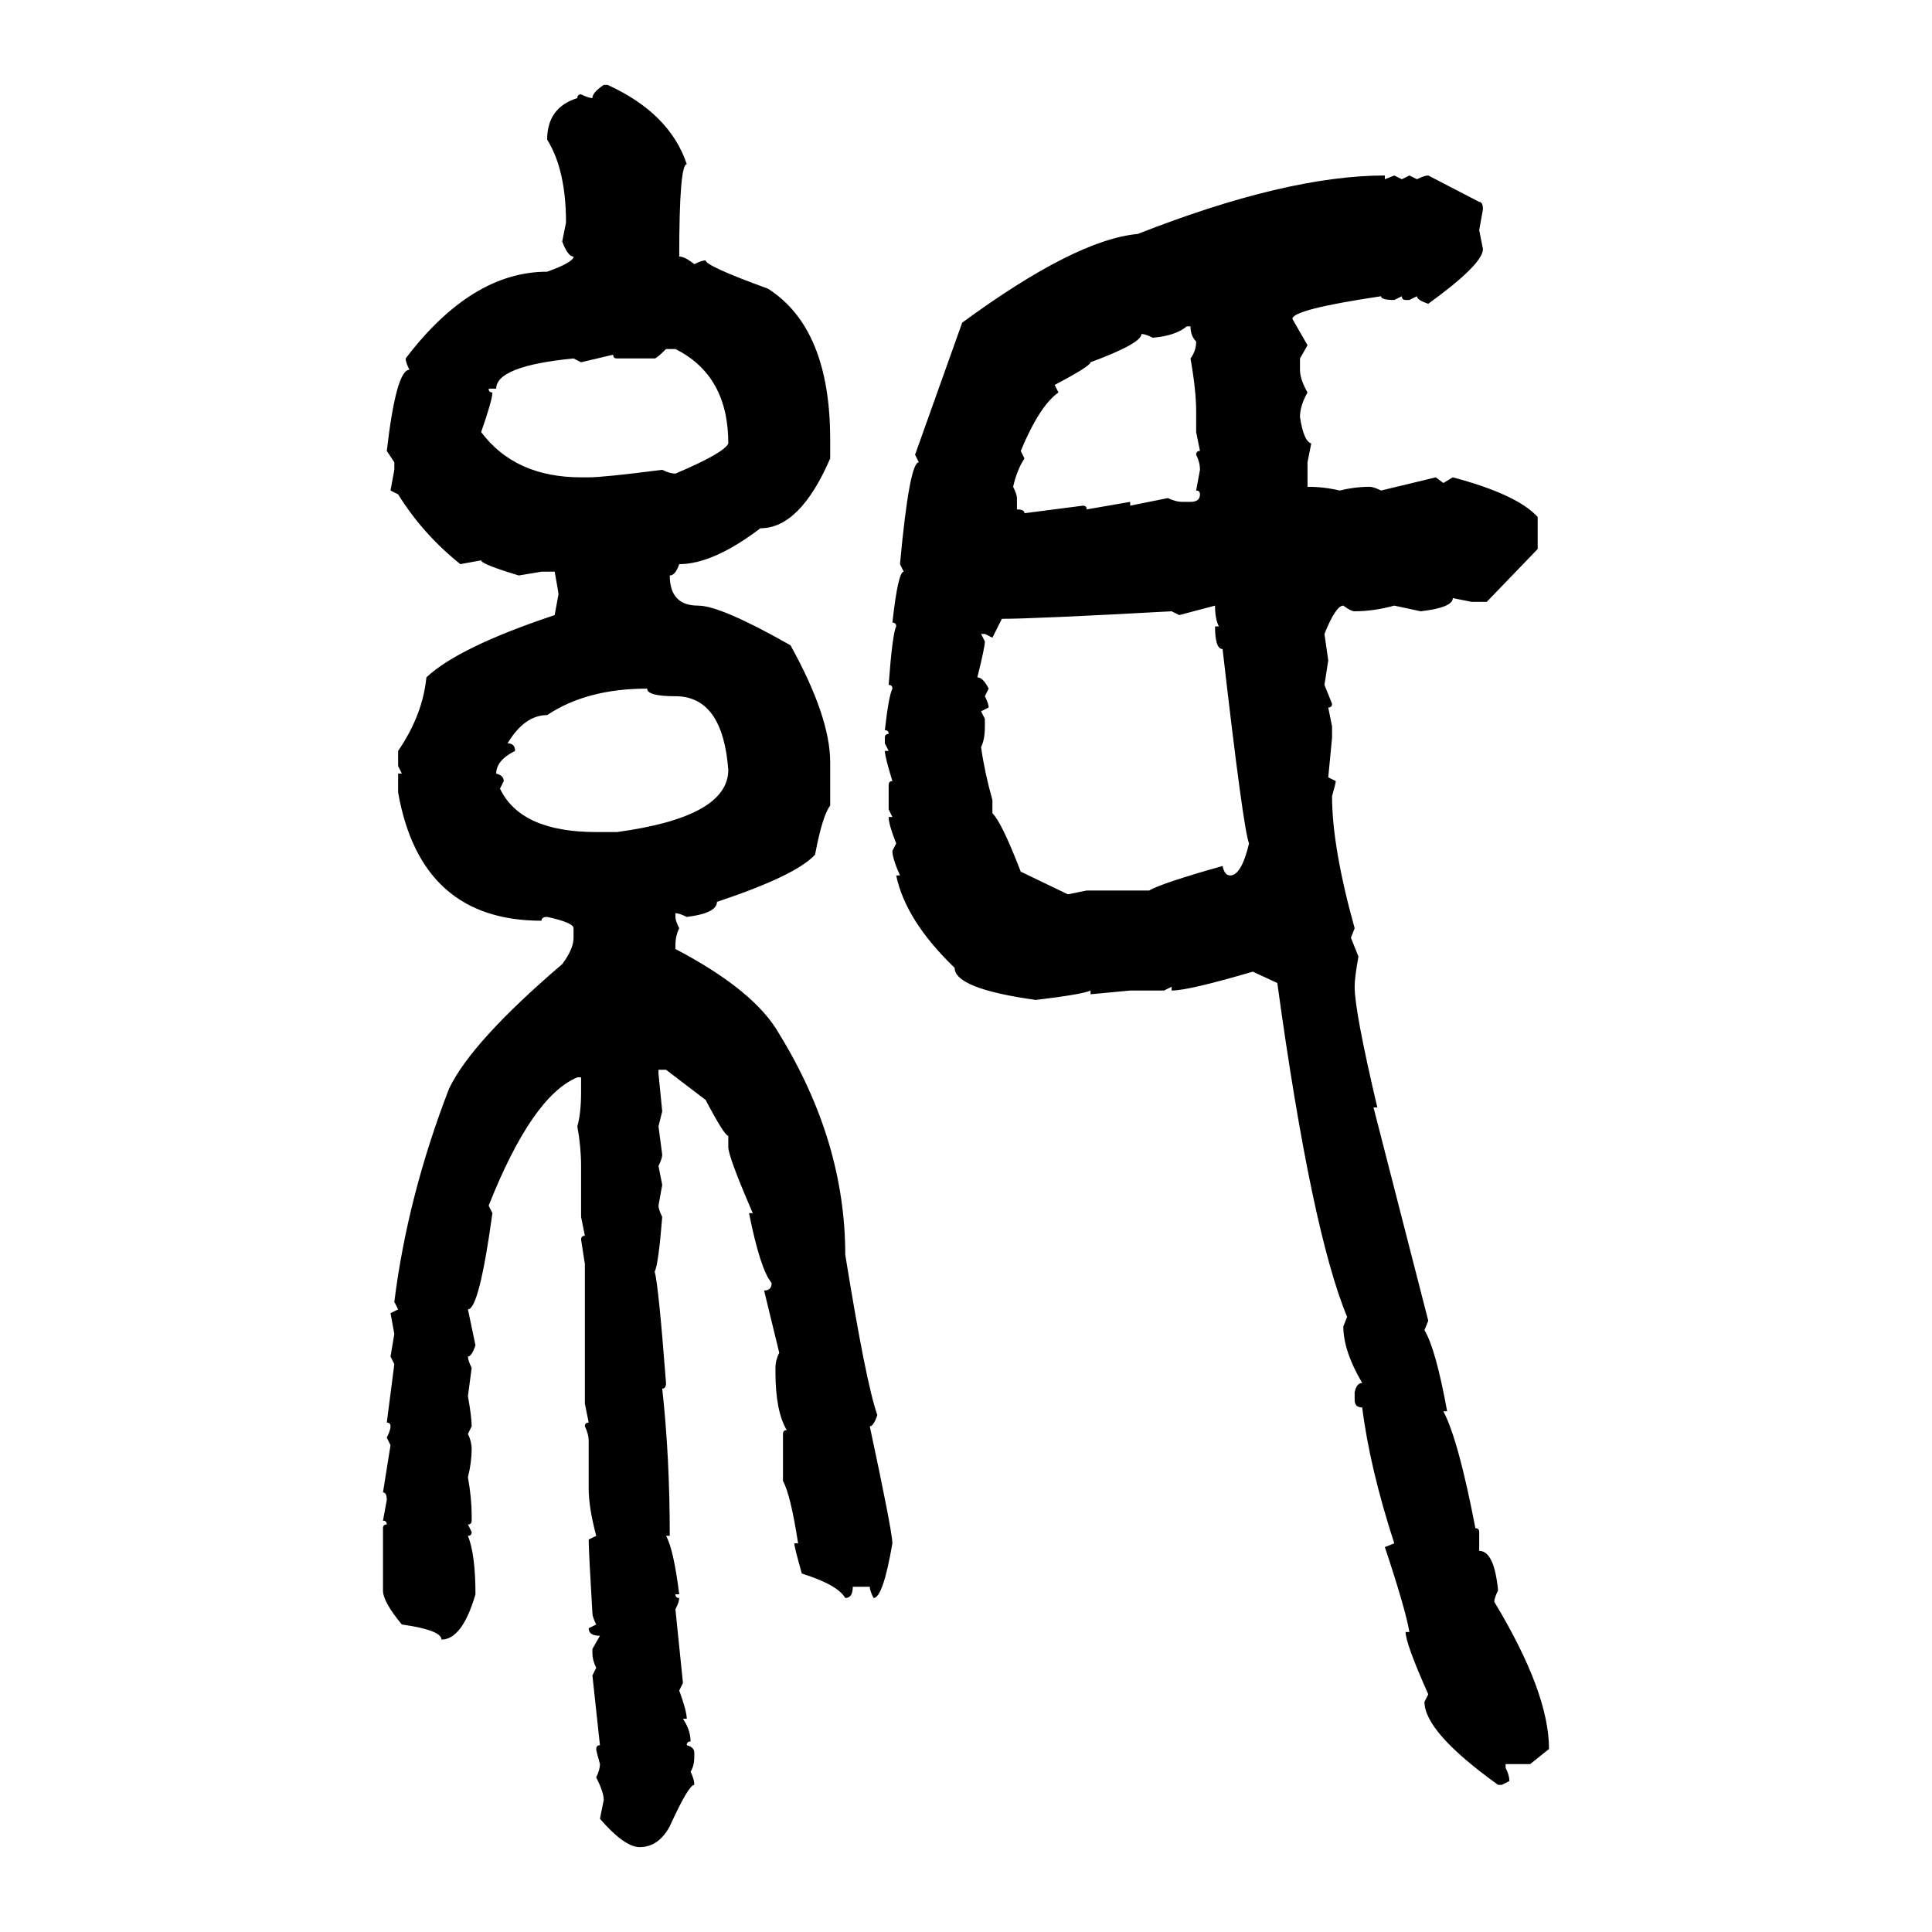 <svg xmlns="http://www.w3.org/2000/svg" xmlns:xlink="http://www.w3.org/1999/xlink" width="300" height="300"><path d="M93.75 13.18L93.75 13.18L94.34 13.18Q104.00 17.58 106.64 25.49L106.64 25.49Q105.47 25.49 105.47 39.84L105.47 39.84Q106.35 39.84 107.81 41.02L107.81 41.02Q108.98 40.43 109.57 40.43L109.57 40.43Q109.57 41.31 119.24 44.82L119.24 44.82Q128.91 50.98 128.91 68.26L128.91 68.26L128.91 71.19Q124.22 82.03 118.07 82.03L118.07 82.03Q110.74 87.60 105.47 87.60L105.47 87.60Q104.88 89.36 104.00 89.36L104.00 89.36Q104.00 94.04 108.40 94.04L108.40 94.04Q111.91 94.04 122.75 100.20L122.75 100.20Q128.91 111.33 128.91 118.36L128.91 118.36L128.91 125.10Q127.73 126.56 126.56 132.71L126.56 132.71Q123.63 135.94 111.33 140.04L111.33 140.04Q111.33 141.80 106.64 142.38L106.64 142.38Q105.47 141.80 104.88 141.80L104.88 141.80L104.88 142.38Q104.88 142.97 105.47 144.14L105.47 144.14Q104.88 145.31 104.88 146.78L104.88 146.78L104.88 147.36Q117.19 153.81 121.00 160.55L121.00 160.55Q131.25 177.25 131.25 194.82L131.25 194.82Q134.47 214.75 136.23 219.73L136.23 219.73Q135.64 221.48 135.06 221.48L135.06 221.48Q138.57 237.89 138.57 239.65L138.57 239.65Q137.11 248.14 135.64 248.14L135.64 248.14Q135.06 246.97 135.06 246.39L135.06 246.39L132.42 246.39Q132.42 248.14 131.25 248.14L131.25 248.14Q130.08 246.09 124.51 244.34L124.51 244.34Q123.34 240.23 123.34 239.65L123.34 239.65L123.93 239.65Q122.75 232.03 121.58 229.98L121.58 229.98L121.58 222.66Q121.58 222.07 122.17 222.07L122.17 222.07Q120.41 219.14 120.41 212.99L120.41 212.99L120.41 212.40Q120.41 211.23 121.00 210.06L121.00 210.06L118.65 200.39Q119.82 200.39 119.82 199.22L119.82 199.22Q118.07 197.17 116.31 188.38L116.31 188.38L116.89 188.38Q113.09 179.59 113.09 178.13L113.09 178.13L113.09 176.37Q112.50 176.37 109.57 170.80L109.57 170.80L103.42 166.11L102.25 166.11L102.25 166.70L102.83 172.56L102.25 174.90L102.83 179.30Q102.83 179.88 102.25 181.05L102.25 181.05L102.83 183.98L102.25 187.21Q102.25 187.79 102.83 188.96L102.83 188.96Q102.25 196.29 101.66 197.46L101.66 197.46Q102.25 199.51 103.42 214.75L103.42 214.75Q103.42 215.63 102.83 215.63L102.83 215.63Q104.00 226.17 104.00 238.48L104.00 238.48L103.42 238.48Q104.59 240.53 105.47 247.56L105.47 247.56L104.88 247.56Q104.88 248.14 105.47 248.14L105.47 248.14Q105.47 248.73 104.88 249.90L104.88 249.90L106.05 261.33L105.47 262.50Q106.64 265.72 106.64 266.89L106.64 266.89L106.05 266.89Q107.23 268.65 107.23 270.41L107.23 270.41Q106.64 270.41 106.64 271.00L106.64 271.00Q107.81 271.29 107.81 272.17L107.81 272.17L107.81 272.75Q107.81 274.22 107.23 275.10L107.23 275.10Q107.81 276.27 107.81 277.15L107.81 277.15Q106.93 277.15 104.00 283.59L104.00 283.59Q102.25 286.82 99.32 286.82L99.32 286.82Q96.97 286.82 93.16 282.42L93.16 282.42L93.75 279.49Q93.75 278.32 92.58 275.98L92.58 275.98Q93.16 274.80 93.16 273.93L93.16 273.93Q92.58 271.88 92.58 271.58L92.58 271.58Q92.58 271.00 93.16 271.00L93.16 271.00L91.99 260.16L92.58 258.98Q91.99 257.81 91.99 256.64L91.99 256.64L91.99 256.05L93.16 254.00Q91.41 254.00 91.41 252.83L91.41 252.83L92.58 252.25Q91.99 251.07 91.99 250.49L91.99 250.49Q91.41 240.82 91.41 239.06L91.41 239.06L92.58 238.48Q91.41 234.08 91.41 231.15L91.41 231.15L91.41 223.83Q91.41 222.66 90.82 221.48L90.82 221.48Q90.82 220.90 91.41 220.90L91.41 220.90L90.82 217.97L90.82 196.29L90.23 192.48Q90.23 191.89 90.82 191.89L90.82 191.89L90.23 188.96L90.23 181.05Q90.23 178.13 89.65 174.90L89.65 174.90Q90.23 172.85 90.23 169.63L90.23 169.63L90.23 167.29L89.65 167.29Q82.62 170.21 75.88 187.21L75.88 187.21L76.46 188.38Q74.41 203.32 72.66 203.32L72.66 203.32L73.83 208.89Q73.24 210.64 72.66 210.64L72.66 210.64Q72.66 211.23 73.24 212.40L73.24 212.40L72.66 216.80Q73.24 220.02 73.24 221.48L73.24 221.48L72.66 222.66Q73.24 223.83 73.24 225L73.24 225Q73.24 227.05 72.66 229.39L72.66 229.39Q73.24 232.62 73.24 235.25L73.24 235.25L73.24 236.13Q73.24 236.72 72.66 236.72L72.66 236.72L73.24 237.89Q73.24 238.48 72.66 238.48L72.66 238.48Q73.83 241.41 73.83 247.56L73.83 247.56Q71.78 254.59 68.55 254.59L68.55 254.59Q68.55 253.13 62.40 252.25L62.40 252.25Q59.47 248.73 59.47 246.97L59.47 246.97L59.47 237.30Q59.47 236.72 60.06 236.72L60.06 236.72Q60.06 236.13 59.47 236.13L59.47 236.13L60.06 232.91Q60.06 231.74 59.47 231.74L59.47 231.74Q60.35 226.17 60.64 224.41L60.64 224.41L60.06 223.24Q60.64 222.07 60.64 221.48L60.64 221.48Q60.64 220.90 60.06 220.90L60.06 220.90L61.23 211.82L60.64 210.64L61.23 207.13L60.64 203.91L61.82 203.32L61.23 202.15Q63.28 185.74 69.73 169.04L69.73 169.04Q73.24 161.72 87.30 149.71L87.30 149.71Q89.06 147.36 89.06 145.61L89.06 145.61L89.06 144.14Q89.06 143.26 84.96 142.38L84.96 142.38Q84.08 142.38 84.08 142.97L84.08 142.97Q65.33 142.97 61.82 123.05L61.82 123.05L61.82 120.12L62.40 120.12L61.82 118.95L61.82 116.60Q65.63 111.04 66.21 105.18L66.21 105.18Q71.19 100.49 86.13 95.51L86.13 95.51L86.72 92.29Q86.72 91.99 86.13 88.77L86.13 88.77L84.08 88.77L80.57 89.36Q74.71 87.60 74.71 87.01L74.71 87.01L71.48 87.60Q65.63 82.91 61.82 76.76L61.82 76.76L60.64 76.17L61.23 72.95L61.23 71.78L60.06 70.02Q61.52 57.42 63.57 57.42L63.57 57.42Q62.99 56.25 62.99 55.66L62.99 55.66Q73.24 42.19 84.96 42.19L84.96 42.19Q89.06 40.72 89.06 39.84L89.06 39.84Q88.18 39.84 87.30 37.50L87.30 37.50L87.89 34.57Q87.89 26.37 84.96 21.68L84.96 21.68Q84.96 16.70 89.65 15.23L89.65 15.23Q89.65 14.65 90.23 14.65L90.23 14.65Q91.41 15.23 91.99 15.23L91.99 15.23Q91.99 14.36 93.75 13.18ZM215.04 27.25L215.04 27.25L215.04 27.83L216.50 27.25L217.68 27.83L218.85 27.25L220.02 27.83Q221.19 27.25 221.78 27.25L221.78 27.25L229.69 31.35Q230.27 31.35 230.27 32.52L230.27 32.52L229.69 35.74L230.27 38.67Q230.27 41.02 221.78 47.17L221.78 47.17Q220.02 46.58 220.02 46.00L220.02 46.00L218.85 46.58L218.26 46.58Q217.68 46.58 217.68 46.00L217.68 46.00L216.50 46.58Q214.45 46.58 214.45 46.00L214.45 46.00Q200.68 48.05 200.68 49.51L200.68 49.51L203.03 53.61L201.86 55.66L201.86 57.42Q201.86 58.89 203.03 60.94L203.03 60.94Q201.86 62.99 201.86 64.75L201.86 64.75Q202.44 68.55 203.61 68.85L203.61 68.85L203.03 71.78L203.03 75.59Q205.66 75.59 208.01 76.17L208.01 76.17Q210.35 75.59 212.70 75.59L212.70 75.59Q213.28 75.59 214.45 76.17L214.45 76.17L222.95 74.12L224.12 75L225.59 74.12Q235.55 76.76 238.77 80.27L238.77 80.27L238.77 85.25L230.86 93.46L228.52 93.46L225.59 92.87Q225.59 94.34 220.61 94.92L220.61 94.92L216.50 94.04Q213.28 94.92 210.35 94.92L210.35 94.92Q209.77 94.92 208.59 94.04L208.59 94.04Q207.42 94.04 205.66 98.44L205.66 98.44L206.25 102.54L205.66 106.35L206.84 109.28Q206.84 109.86 206.25 109.86L206.25 109.86L206.84 112.79L206.84 114.55L206.25 120.70L207.42 121.29Q207.42 121.58 206.84 123.63L206.84 123.63Q206.84 131.54 210.35 144.14L210.35 144.14L209.77 145.61L210.94 148.54Q210.35 151.76 210.35 153.22L210.35 153.22Q210.35 157.03 213.87 171.97L213.87 171.97L213.28 171.97L221.78 205.08L221.19 206.54Q222.95 209.47 224.71 219.14L224.71 219.14L224.12 219.14Q226.46 223.54 229.10 237.30L229.10 237.30Q229.69 237.30 229.69 237.89L229.69 237.89L229.69 240.82Q232.03 240.82 232.62 246.97L232.62 246.97Q232.03 248.14 232.03 248.73L232.03 248.73Q240.53 262.79 240.53 271.58L240.53 271.58L237.60 273.93L233.79 273.93L233.79 274.51Q234.38 275.68 234.38 276.56L234.38 276.56L233.20 277.15L232.62 277.15Q221.19 268.95 221.19 264.26L221.19 264.26L221.78 263.09Q218.26 255.18 218.26 253.42L218.26 253.42L218.85 253.42Q218.26 249.90 215.04 240.23L215.04 240.23L216.50 239.65Q212.70 227.93 211.52 218.55L211.52 218.55Q210.35 218.55 210.35 217.38L210.35 217.38L210.35 216.21Q210.64 214.75 211.52 214.75L211.52 214.75Q208.59 209.77 208.59 205.96L208.59 205.96L209.18 204.49Q203.61 191.02 198.34 152.64L198.34 152.64L194.53 150.88Q184.57 153.81 181.93 153.81L181.93 153.81L181.93 153.22L180.76 153.81L175.49 153.81L169.34 154.39L169.34 153.81Q168.16 154.39 160.84 155.27L160.84 155.27Q148.24 153.52 148.24 150.29L148.24 150.29Q140.63 142.97 139.16 135.94L139.16 135.94L139.75 135.94Q138.57 133.30 138.57 132.13L138.57 132.13L139.16 130.96Q137.99 128.03 137.99 126.86L137.99 126.86L138.57 126.86L137.99 125.68L137.99 121.88Q137.99 121.29 138.57 121.29L138.57 121.29Q137.40 117.48 137.40 116.60L137.40 116.60L137.99 116.60L137.40 115.43L137.40 114.55Q137.40 113.96 137.99 113.96L137.99 113.96Q137.99 113.38 137.40 113.38L137.40 113.38Q137.99 108.11 138.57 106.93L138.57 106.93Q138.57 106.35 137.99 106.35L137.99 106.35Q138.57 98.44 139.16 97.27L139.16 97.27Q139.16 96.68 138.57 96.68L138.57 96.68Q139.45 88.77 140.33 88.77L140.33 88.77L139.75 87.60Q141.21 71.78 142.68 71.78L142.68 71.78L142.09 70.61L149.41 50.10Q166.99 37.21 176.66 36.33L176.66 36.33Q199.80 27.25 215.04 27.25ZM179.00 52.44L179.00 52.44Q177.83 51.86 177.25 51.86L177.25 51.86Q177.25 53.32 169.34 56.25L169.34 56.25Q169.34 56.84 163.77 59.77L163.77 59.77L164.36 60.94Q161.43 62.99 158.50 70.02L158.50 70.02L159.08 71.19Q157.91 72.95 157.32 75.59L157.32 75.59Q157.91 76.76 157.91 77.34L157.91 77.34L157.91 79.10Q159.08 79.10 159.08 79.69L159.08 79.69L168.16 78.52Q168.75 78.52 168.75 79.10L168.75 79.10L175.49 77.93L175.49 78.52L181.35 77.34Q182.52 77.93 183.69 77.93L183.69 77.93L184.86 77.93Q186.33 77.93 186.33 76.76L186.33 76.76Q186.33 76.17 185.74 76.17L185.74 76.17L186.33 72.95Q186.33 71.78 185.74 70.61L185.74 70.61Q185.74 70.02 186.33 70.02L186.33 70.02L185.74 67.09L185.74 63.87Q185.74 60.64 184.86 55.66L184.86 55.66Q185.74 54.49 185.74 53.03L185.74 53.03Q184.86 52.15 184.86 50.68L184.86 50.68L184.28 50.68Q182.52 52.15 179.00 52.44ZM101.66 55.66L101.66 55.66L95.80 55.66Q95.21 55.66 95.21 55.08L95.21 55.08L90.23 56.25L89.06 55.66Q77.05 56.84 77.05 60.35L77.05 60.35L75.88 60.35Q75.88 60.94 76.46 60.94L76.46 60.94Q76.46 62.11 74.71 67.09L74.71 67.09Q79.98 74.12 90.23 74.12L90.23 74.12L91.41 74.12Q93.75 74.12 102.83 72.95L102.83 72.95Q104.00 73.54 104.88 73.54L104.88 73.54Q112.50 70.31 113.09 68.85L113.09 68.85Q113.09 58.30 104.88 54.20L104.88 54.20L103.42 54.20Q101.95 55.66 101.66 55.66ZM188.67 94.04L183.11 95.51L181.93 94.92Q160.55 96.09 155.57 96.09L155.57 96.09L154.10 99.02L152.93 98.44L152.34 98.44L152.93 99.61Q152.93 100.49 151.76 105.18L151.76 105.18Q152.64 105.18 153.52 106.93L153.52 106.93L152.93 108.11Q153.52 109.28 153.52 109.86L153.52 109.86L152.34 110.45L152.93 111.62L152.93 112.79Q152.93 114.84 152.34 116.02L152.34 116.02Q152.93 120.12 154.10 124.22L154.10 124.22L154.10 126.27Q155.57 127.73 158.50 135.35L158.50 135.35L165.82 138.87L168.75 138.28L178.42 138.28Q180.47 137.11 189.84 134.47L189.84 134.47Q190.14 135.94 191.02 135.94L191.02 135.94Q192.77 135.94 193.95 130.96L193.95 130.96Q193.07 128.91 189.84 100.78L189.84 100.78Q188.67 100.78 188.67 97.27L188.67 97.27L189.26 97.27Q188.67 96.09 188.67 94.04L188.67 94.04ZM78.81 115.43L78.81 115.43Q79.98 115.43 79.98 116.60L79.98 116.60Q77.05 118.07 77.05 120.12L77.05 120.12Q78.22 120.41 78.22 121.29L78.22 121.29L77.64 122.46Q80.86 129.20 92.58 129.20L92.58 129.20L95.80 129.20Q113.09 126.86 113.09 119.53L113.09 119.53Q112.21 108.11 104.88 108.11L104.88 108.11Q100.49 108.11 100.49 106.93L100.49 106.93Q91.11 106.93 84.96 111.04L84.96 111.04Q81.45 111.04 78.81 115.43Z"/></svg>